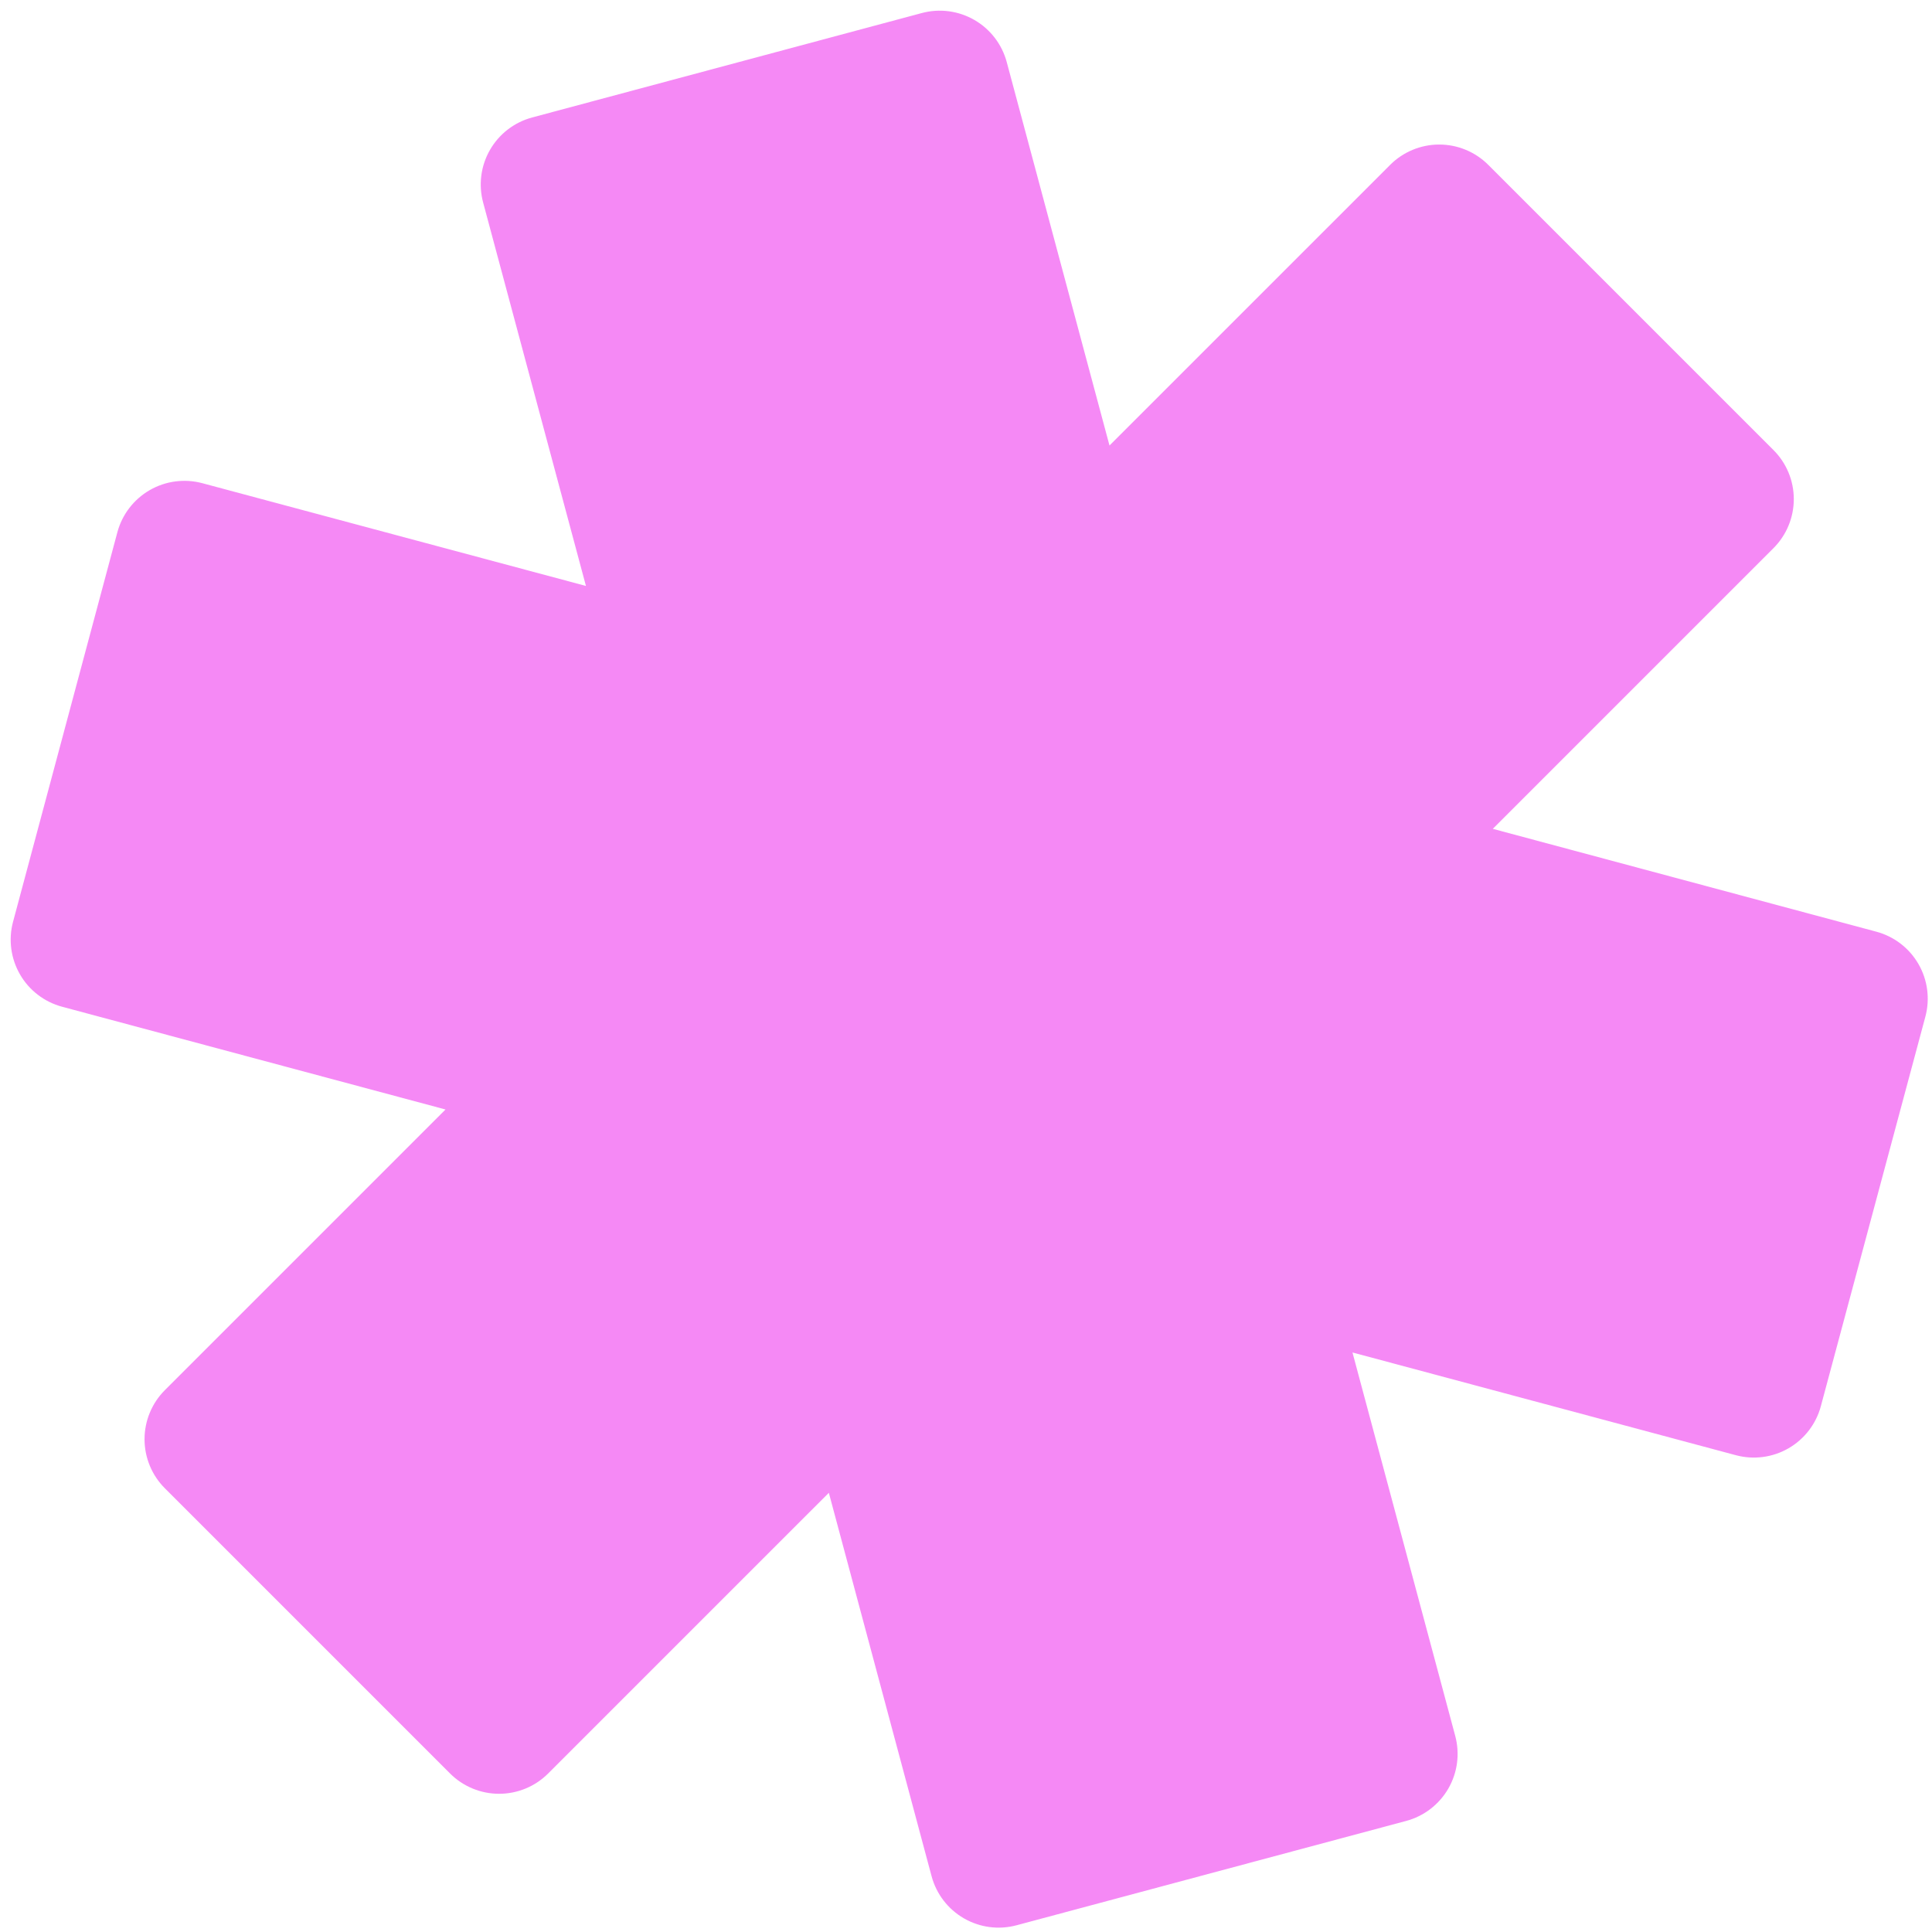 <svg width="135" height="135" viewBox="0 0 135 135" fill="none" xmlns="http://www.w3.org/2000/svg">
<path id="Syakur" fill-rule="evenodd" clip-rule="evenodd" d="M97.138 11.52C98.048 10.611 99.281 10.1 100.567 10.1C101.853 10.1 103.086 10.611 103.995 11.52L123.922 31.447C124.832 32.356 125.343 33.589 125.343 34.875C125.343 36.161 124.832 37.395 123.922 38.304L104.311 57.915L131.109 65.102C132.351 65.434 133.41 66.247 134.053 67.361C134.696 68.474 134.87 69.798 134.537 71.04L127.234 98.256C126.902 99.498 126.089 100.557 124.975 101.2C123.862 101.843 122.538 102.017 121.296 101.684L94.505 94.505L101.685 121.296C101.85 121.912 101.893 122.554 101.81 123.187C101.727 123.819 101.52 124.429 101.201 124.981C100.881 125.534 100.456 126.017 99.95 126.405C99.444 126.793 98.866 127.077 98.249 127.241L71.033 134.53C69.791 134.863 68.468 134.689 67.354 134.046C66.24 133.403 65.428 132.344 65.095 131.102L57.916 104.311L38.304 123.922C37.395 124.832 36.161 125.342 34.876 125.342C33.59 125.342 32.356 124.832 31.447 123.922L11.52 103.995C10.611 103.086 10.1 101.853 10.1 100.567C10.1 99.281 10.611 98.047 11.52 97.138L31.131 77.527L4.341 70.347C3.099 70.014 2.039 69.202 1.397 68.088C0.754 66.975 0.579 65.651 0.912 64.409L8.201 37.193C8.534 35.951 9.347 34.892 10.46 34.249C11.574 33.606 12.897 33.432 14.139 33.764L40.944 40.944L33.758 14.146C33.425 12.904 33.599 11.581 34.242 10.467C34.885 9.353 35.944 8.541 37.186 8.208L64.409 0.912C65.651 0.579 66.975 0.753 68.088 1.396C69.202 2.039 70.015 3.098 70.347 4.34L77.527 31.131L97.132 11.527L97.138 11.52Z" fill="#F589F5"/>
</svg>
